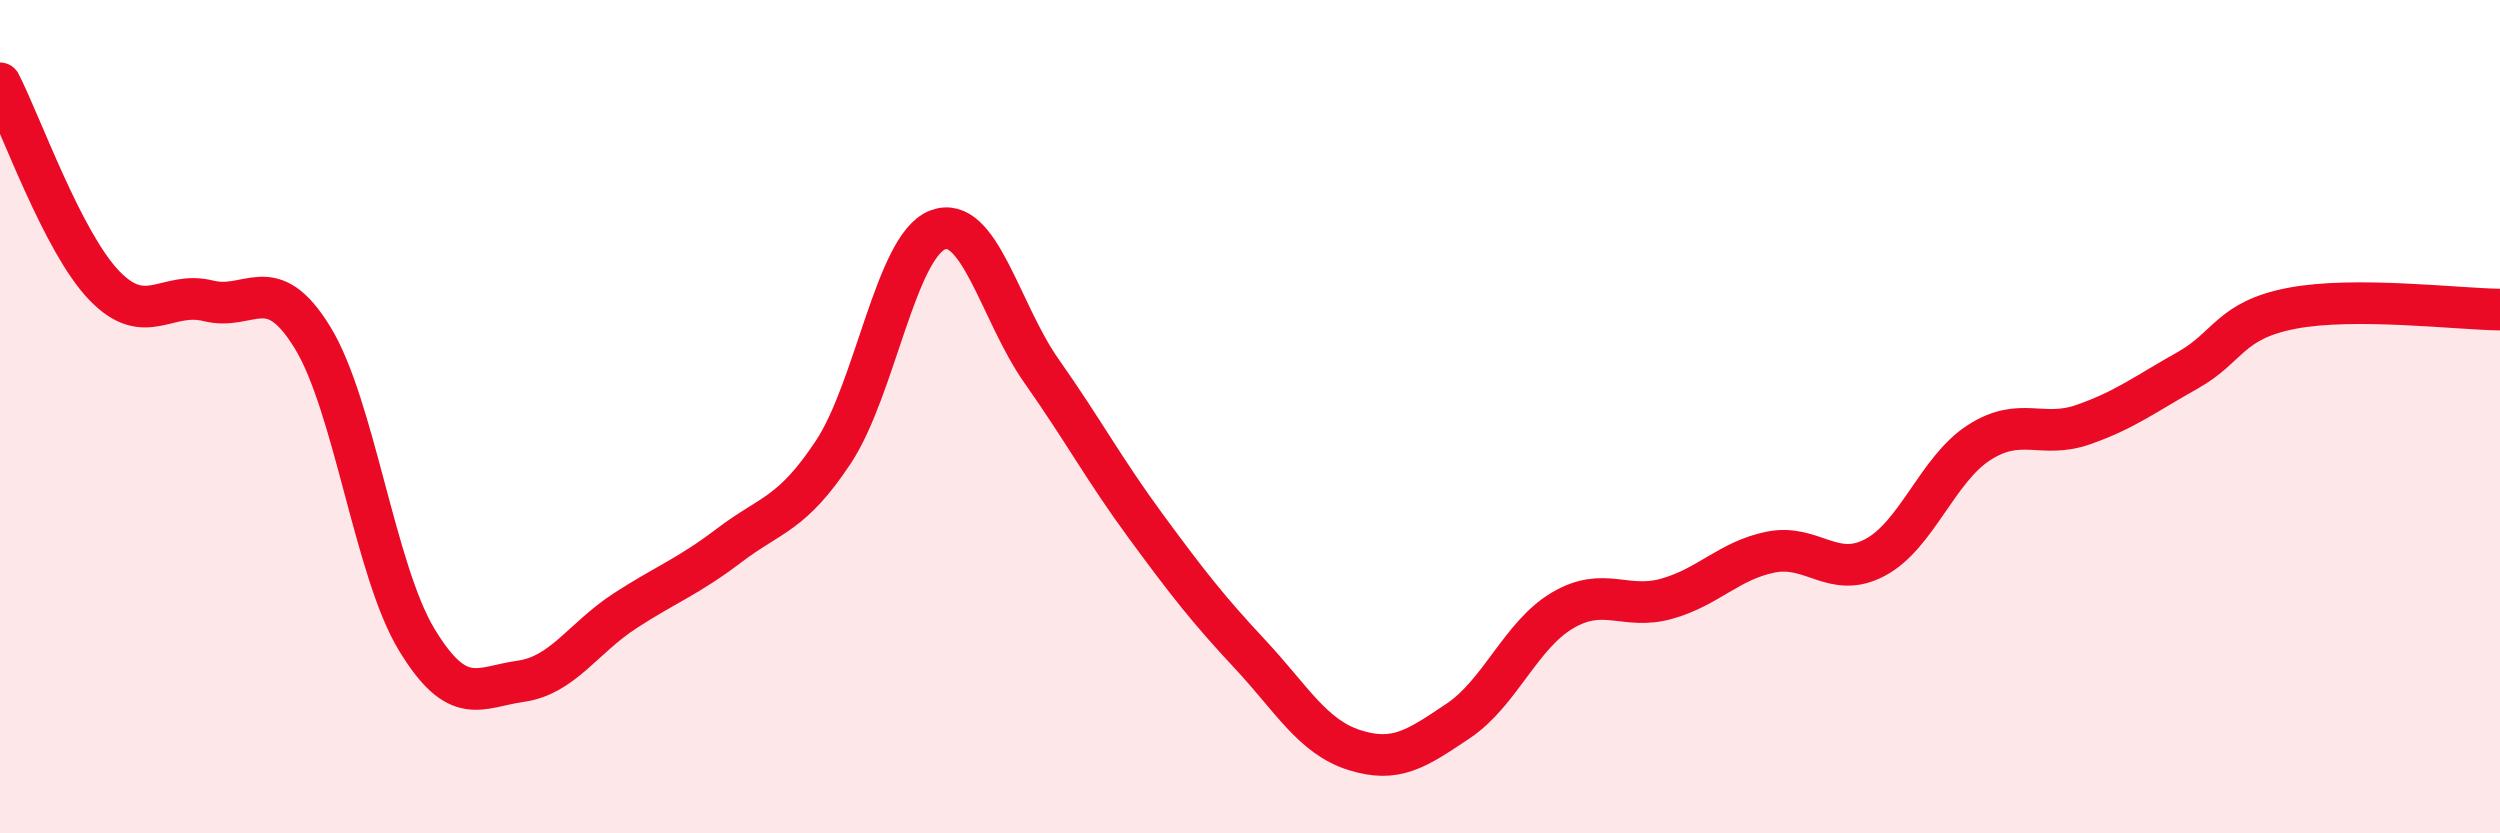 
    <svg width="60" height="20" viewBox="0 0 60 20" xmlns="http://www.w3.org/2000/svg">
      <path
        d="M 0,2 C 0.5,2.97 1.5,5.81 2.5,6.85 C 3.5,7.89 4,6.97 5,7.22 C 6,7.47 6.5,6.47 7.5,8.1 C 8.5,9.73 9,13.7 10,15.35 C 11,17 11.5,16.49 12.5,16.35 C 13.5,16.21 14,15.31 15,14.66 C 16,14.01 16.5,13.85 17.5,13.09 C 18.5,12.33 19,12.36 20,10.85 C 21,9.34 21.5,5.91 22.5,5.52 C 23.5,5.13 24,7.49 25,8.91 C 26,10.33 26.5,11.27 27.5,12.63 C 28.5,13.99 29,14.63 30,15.7 C 31,16.77 31.5,17.68 32.5,18 C 33.5,18.32 34,17.97 35,17.3 C 36,16.63 36.5,15.24 37.5,14.65 C 38.5,14.06 39,14.65 40,14.37 C 41,14.09 41.5,13.45 42.5,13.25 C 43.5,13.05 44,13.91 45,13.38 C 46,12.85 46.5,11.26 47.5,10.62 C 48.5,9.98 49,10.54 50,10.19 C 51,9.84 51.5,9.45 52.5,8.89 C 53.5,8.33 53.5,7.69 55,7.4 C 56.5,7.11 59,7.42 60,7.43L60 20L0 20Z"
        fill="#EB0A25"
        opacity="0.1"
        stroke-linecap="round"
        stroke-linejoin="round"
      />
      <path
        d="M 0,2 C 0.5,2.97 1.5,5.81 2.5,6.85 C 3.5,7.89 4,6.97 5,7.22 C 6,7.47 6.5,6.47 7.5,8.1 C 8.5,9.73 9,13.7 10,15.35 C 11,17 11.5,16.49 12.5,16.35 C 13.5,16.21 14,15.31 15,14.66 C 16,14.01 16.5,13.85 17.5,13.09 C 18.5,12.33 19,12.36 20,10.85 C 21,9.34 21.5,5.91 22.5,5.52 C 23.5,5.13 24,7.49 25,8.91 C 26,10.33 26.5,11.27 27.5,12.63 C 28.5,13.99 29,14.63 30,15.7 C 31,16.77 31.5,17.68 32.5,18 C 33.5,18.32 34,17.97 35,17.3 C 36,16.63 36.5,15.24 37.5,14.65 C 38.5,14.06 39,14.65 40,14.37 C 41,14.09 41.5,13.45 42.5,13.25 C 43.5,13.05 44,13.91 45,13.38 C 46,12.85 46.5,11.26 47.5,10.62 C 48.5,9.98 49,10.54 50,10.19 C 51,9.84 51.5,9.45 52.5,8.89 C 53.5,8.33 53.5,7.69 55,7.4 C 56.5,7.11 59,7.42 60,7.43"
        stroke="#EB0A25"
        stroke-width="1"
        fill="none"
        stroke-linecap="round"
        stroke-linejoin="round"
      />
    </svg>
  
